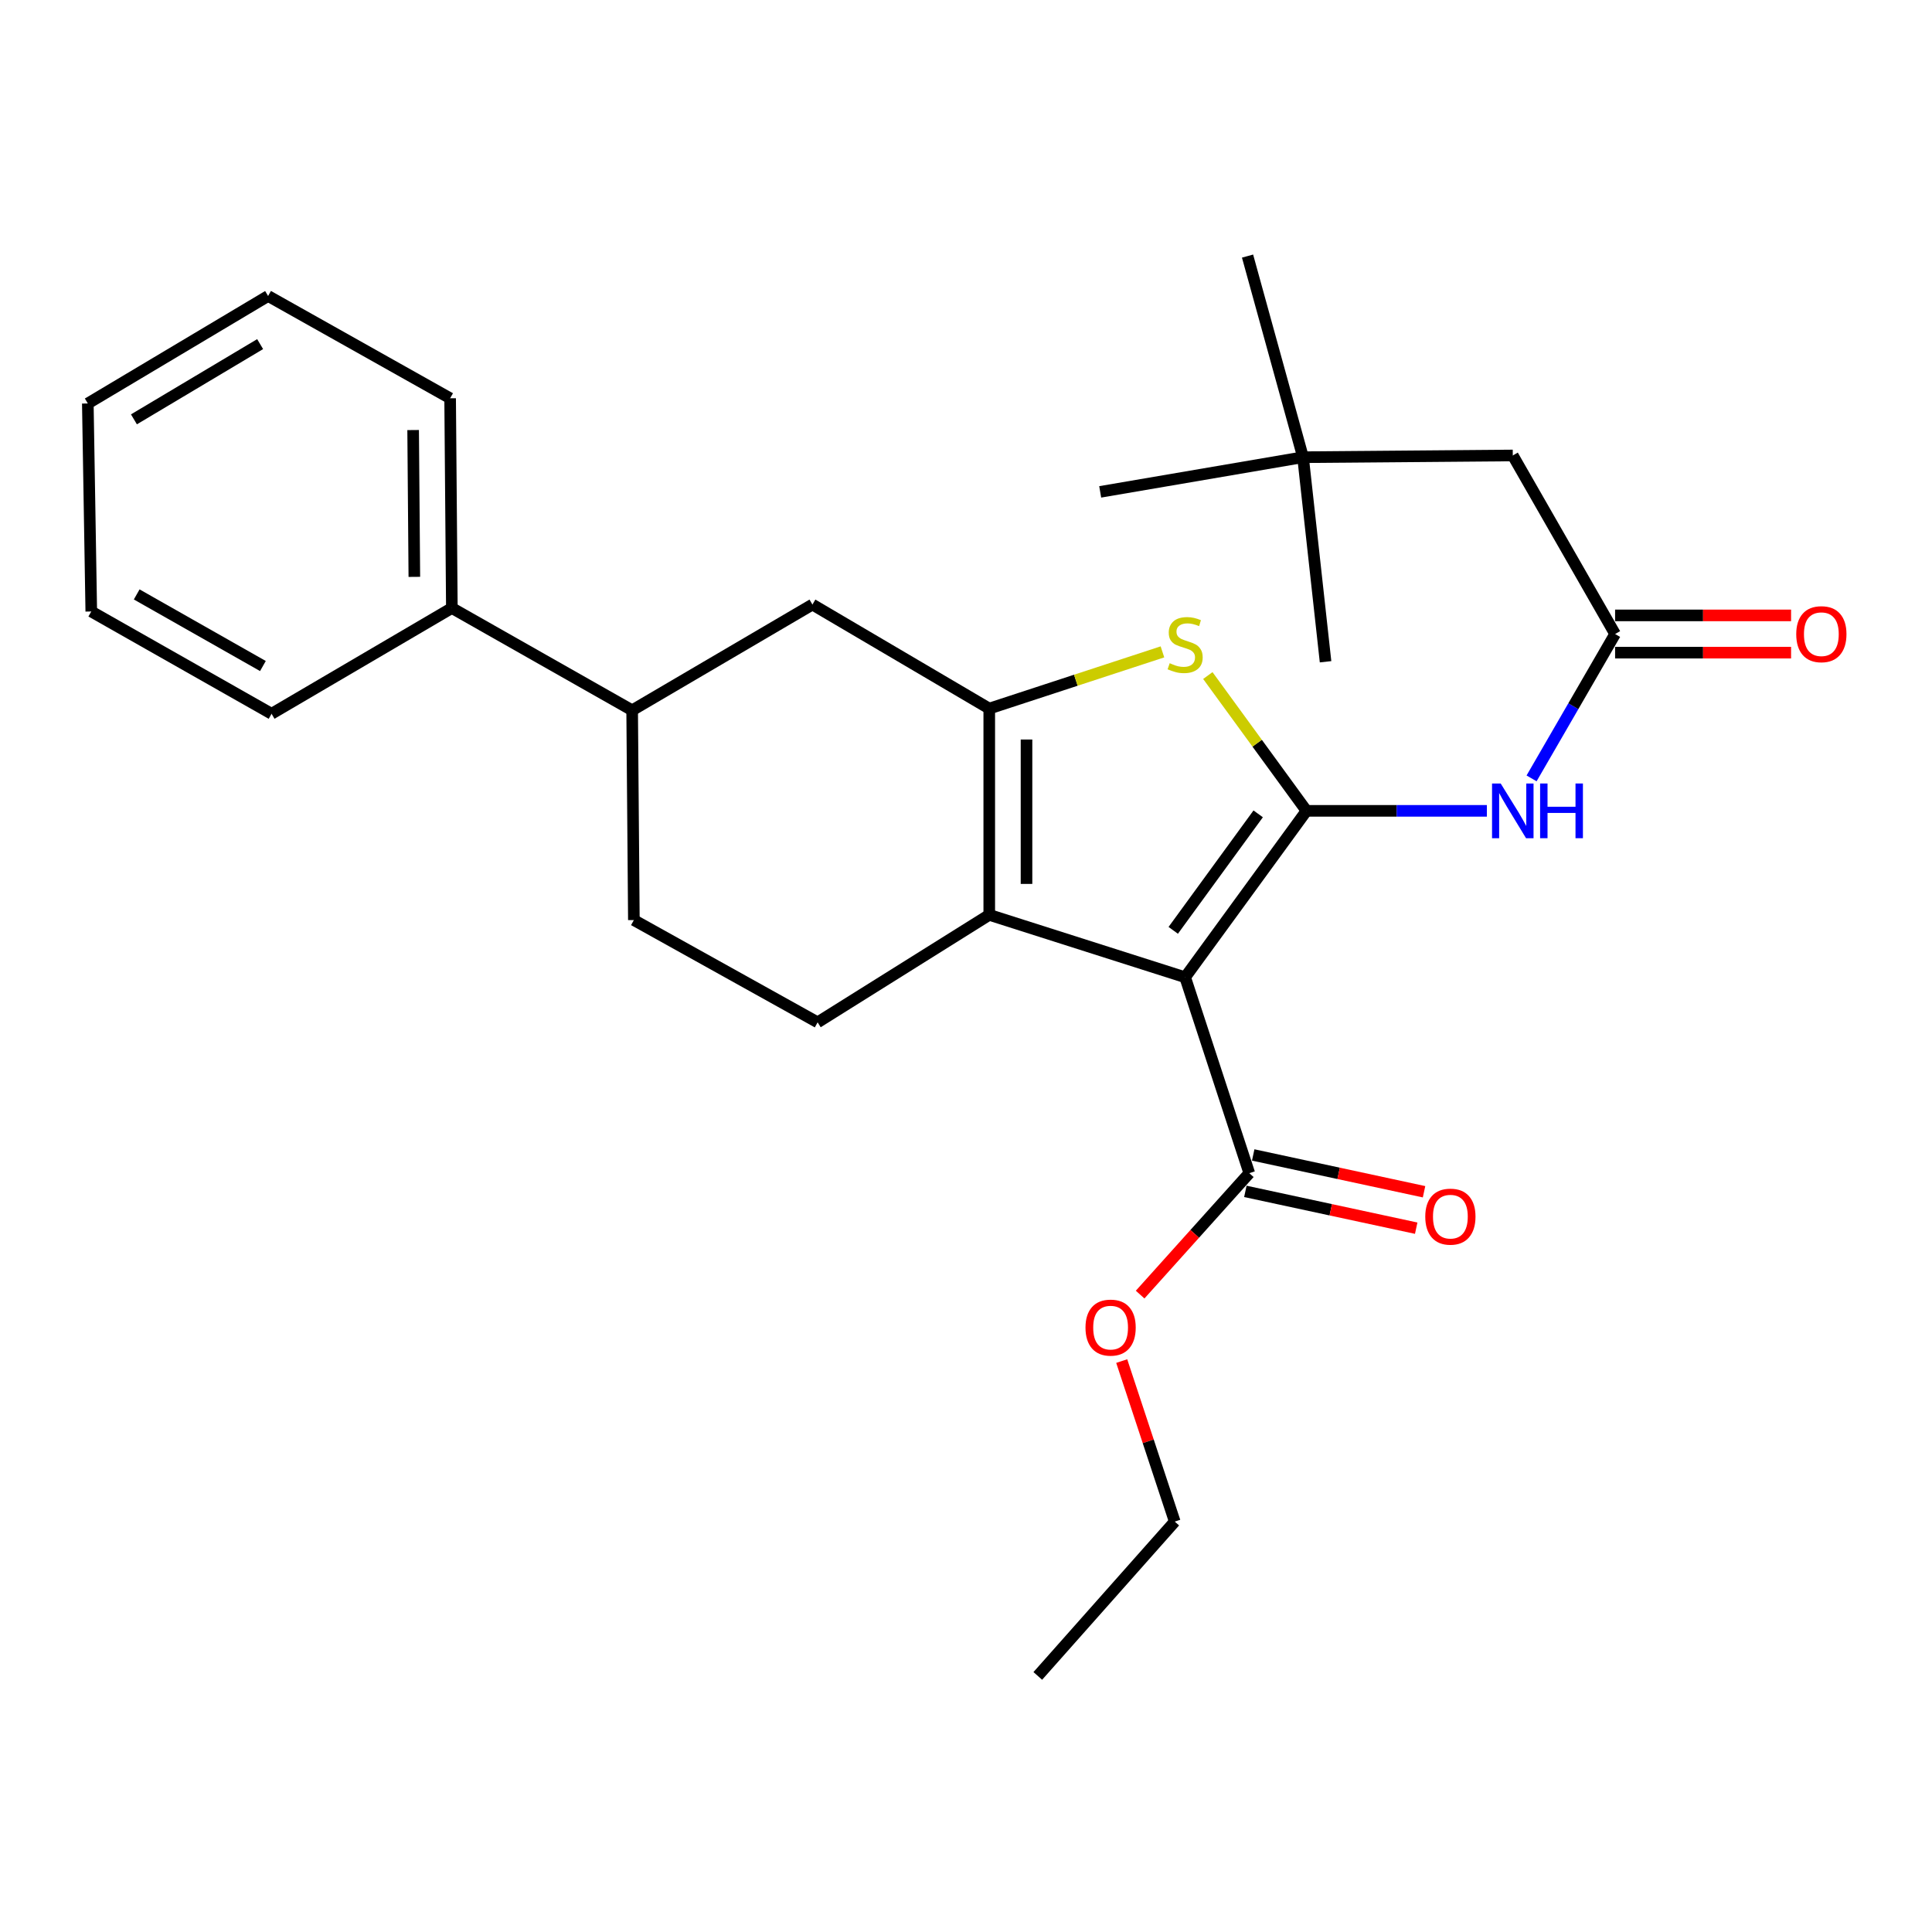 <?xml version='1.0' encoding='iso-8859-1'?>
<svg version='1.1' baseProfile='full'
              xmlns='http://www.w3.org/2000/svg'
                      xmlns:rdkit='http://www.rdkit.org/xml'
                      xmlns:xlink='http://www.w3.org/1999/xlink'
                  xml:space='preserve'
width='1000px' height='1000px' viewBox='0 0 1000 1000'>
<!-- END OF HEADER -->
<rect style='opacity:1.0;fill:#FFFFFF;stroke:none' width='1000' height='1000' x='0' y='0'> </rect>
<path class='bond-0' d='M 512.037,366.76 L 512.037,473.528' style='fill:none;fill-rule:evenodd;stroke:#000000;stroke-width:6px;stroke-linecap:butt;stroke-linejoin:miter;stroke-opacity:1' />
<path class='bond-0' d='M 531.32,382.775 L 531.32,457.512' style='fill:none;fill-rule:evenodd;stroke:#000000;stroke-width:6px;stroke-linecap:butt;stroke-linejoin:miter;stroke-opacity:1' />
<path class='bond-1' d='M 512.037,366.76 L 556.858,352.083' style='fill:none;fill-rule:evenodd;stroke:#000000;stroke-width:6px;stroke-linecap:butt;stroke-linejoin:miter;stroke-opacity:1' />
<path class='bond-1' d='M 556.858,352.083 L 601.679,337.406' style='fill:none;fill-rule:evenodd;stroke:#CCCC00;stroke-width:6px;stroke-linecap:butt;stroke-linejoin:miter;stroke-opacity:1' />
<path class='bond-2' d='M 512.037,366.76 L 420.514,312.915' style='fill:none;fill-rule:evenodd;stroke:#000000;stroke-width:6px;stroke-linecap:butt;stroke-linejoin:miter;stroke-opacity:1' />
<path class='bond-3' d='M 512.037,473.528 L 423.203,529.161' style='fill:none;fill-rule:evenodd;stroke:#000000;stroke-width:6px;stroke-linecap:butt;stroke-linejoin:miter;stroke-opacity:1' />
<path class='bond-4' d='M 512.037,473.528 L 613.426,505.828' style='fill:none;fill-rule:evenodd;stroke:#000000;stroke-width:6px;stroke-linecap:butt;stroke-linejoin:miter;stroke-opacity:1' />
<path class='bond-5' d='M 613.426,505.828 L 676.238,419.694' style='fill:none;fill-rule:evenodd;stroke:#000000;stroke-width:6px;stroke-linecap:butt;stroke-linejoin:miter;stroke-opacity:1' />
<path class='bond-5' d='M 607.267,481.546 L 651.235,421.252' style='fill:none;fill-rule:evenodd;stroke:#000000;stroke-width:6px;stroke-linecap:butt;stroke-linejoin:miter;stroke-opacity:1' />
<path class='bond-6' d='M 613.426,505.828 L 646.627,607.229' style='fill:none;fill-rule:evenodd;stroke:#000000;stroke-width:6px;stroke-linecap:butt;stroke-linejoin:miter;stroke-opacity:1' />
<path class='bond-7' d='M 676.238,419.694 L 650.705,384.68' style='fill:none;fill-rule:evenodd;stroke:#000000;stroke-width:6px;stroke-linecap:butt;stroke-linejoin:miter;stroke-opacity:1' />
<path class='bond-7' d='M 650.705,384.68 L 625.172,349.666' style='fill:none;fill-rule:evenodd;stroke:#CCCC00;stroke-width:6px;stroke-linecap:butt;stroke-linejoin:miter;stroke-opacity:1' />
<path class='bond-8' d='M 676.238,419.694 L 722.923,419.694' style='fill:none;fill-rule:evenodd;stroke:#000000;stroke-width:6px;stroke-linecap:butt;stroke-linejoin:miter;stroke-opacity:1' />
<path class='bond-8' d='M 722.923,419.694 L 769.607,419.694' style='fill:none;fill-rule:evenodd;stroke:#0000FF;stroke-width:6px;stroke-linecap:butt;stroke-linejoin:miter;stroke-opacity:1' />
<path class='bond-9' d='M 792.739,402.89 L 814.356,365.53' style='fill:none;fill-rule:evenodd;stroke:#0000FF;stroke-width:6px;stroke-linecap:butt;stroke-linejoin:miter;stroke-opacity:1' />
<path class='bond-9' d='M 814.356,365.53 L 835.972,328.171' style='fill:none;fill-rule:evenodd;stroke:#000000;stroke-width:6px;stroke-linecap:butt;stroke-linejoin:miter;stroke-opacity:1' />
<path class='bond-10' d='M 646.627,607.229 L 618.38,638.655' style='fill:none;fill-rule:evenodd;stroke:#000000;stroke-width:6px;stroke-linecap:butt;stroke-linejoin:miter;stroke-opacity:1' />
<path class='bond-10' d='M 618.38,638.655 L 590.132,670.081' style='fill:none;fill-rule:evenodd;stroke:#FF0000;stroke-width:6px;stroke-linecap:butt;stroke-linejoin:miter;stroke-opacity:1' />
<path class='bond-11' d='M 644.596,616.654 L 688.81,626.179' style='fill:none;fill-rule:evenodd;stroke:#000000;stroke-width:6px;stroke-linecap:butt;stroke-linejoin:miter;stroke-opacity:1' />
<path class='bond-11' d='M 688.81,626.179 L 733.024,635.703' style='fill:none;fill-rule:evenodd;stroke:#FF0000;stroke-width:6px;stroke-linecap:butt;stroke-linejoin:miter;stroke-opacity:1' />
<path class='bond-11' d='M 648.657,597.803 L 692.871,607.327' style='fill:none;fill-rule:evenodd;stroke:#000000;stroke-width:6px;stroke-linecap:butt;stroke-linejoin:miter;stroke-opacity:1' />
<path class='bond-11' d='M 692.871,607.327 L 737.085,616.852' style='fill:none;fill-rule:evenodd;stroke:#FF0000;stroke-width:6px;stroke-linecap:butt;stroke-linejoin:miter;stroke-opacity:1' />
<path class='bond-12' d='M 580.599,704.491 L 594.324,746.033' style='fill:none;fill-rule:evenodd;stroke:#FF0000;stroke-width:6px;stroke-linecap:butt;stroke-linejoin:miter;stroke-opacity:1' />
<path class='bond-12' d='M 594.324,746.033 L 608.048,787.575' style='fill:none;fill-rule:evenodd;stroke:#000000;stroke-width:6px;stroke-linecap:butt;stroke-linejoin:miter;stroke-opacity:1' />
<path class='bond-13' d='M 608.048,787.575 L 537.159,867.453' style='fill:none;fill-rule:evenodd;stroke:#000000;stroke-width:6px;stroke-linecap:butt;stroke-linejoin:miter;stroke-opacity:1' />
<path class='bond-14' d='M 835.972,328.171 L 783.017,235.748' style='fill:none;fill-rule:evenodd;stroke:#000000;stroke-width:6px;stroke-linecap:butt;stroke-linejoin:miter;stroke-opacity:1' />
<path class='bond-15' d='M 835.972,337.813 L 881.516,337.813' style='fill:none;fill-rule:evenodd;stroke:#000000;stroke-width:6px;stroke-linecap:butt;stroke-linejoin:miter;stroke-opacity:1' />
<path class='bond-15' d='M 881.516,337.813 L 927.06,337.813' style='fill:none;fill-rule:evenodd;stroke:#FF0000;stroke-width:6px;stroke-linecap:butt;stroke-linejoin:miter;stroke-opacity:1' />
<path class='bond-15' d='M 835.972,318.529 L 881.516,318.529' style='fill:none;fill-rule:evenodd;stroke:#000000;stroke-width:6px;stroke-linecap:butt;stroke-linejoin:miter;stroke-opacity:1' />
<path class='bond-15' d='M 881.516,318.529 L 927.06,318.529' style='fill:none;fill-rule:evenodd;stroke:#FF0000;stroke-width:6px;stroke-linecap:butt;stroke-linejoin:miter;stroke-opacity:1' />
<path class='bond-16' d='M 420.514,312.915 L 327.201,367.649' style='fill:none;fill-rule:evenodd;stroke:#000000;stroke-width:6px;stroke-linecap:butt;stroke-linejoin:miter;stroke-opacity:1' />
<path class='bond-17' d='M 327.201,367.649 L 328.091,476.227' style='fill:none;fill-rule:evenodd;stroke:#000000;stroke-width:6px;stroke-linecap:butt;stroke-linejoin:miter;stroke-opacity:1' />
<path class='bond-18' d='M 327.201,367.649 L 233.879,314.715' style='fill:none;fill-rule:evenodd;stroke:#000000;stroke-width:6px;stroke-linecap:butt;stroke-linejoin:miter;stroke-opacity:1' />
<path class='bond-19' d='M 328.091,476.227 L 423.203,529.161' style='fill:none;fill-rule:evenodd;stroke:#000000;stroke-width:6px;stroke-linecap:butt;stroke-linejoin:miter;stroke-opacity:1' />
<path class='bond-20' d='M 233.879,314.715 L 232.989,206.147' style='fill:none;fill-rule:evenodd;stroke:#000000;stroke-width:6px;stroke-linecap:butt;stroke-linejoin:miter;stroke-opacity:1' />
<path class='bond-20' d='M 214.462,298.588 L 213.84,222.59' style='fill:none;fill-rule:evenodd;stroke:#000000;stroke-width:6px;stroke-linecap:butt;stroke-linejoin:miter;stroke-opacity:1' />
<path class='bond-21' d='M 233.879,314.715 L 140.566,369.449' style='fill:none;fill-rule:evenodd;stroke:#000000;stroke-width:6px;stroke-linecap:butt;stroke-linejoin:miter;stroke-opacity:1' />
<path class='bond-22' d='M 232.989,206.147 L 138.767,153.202' style='fill:none;fill-rule:evenodd;stroke:#000000;stroke-width:6px;stroke-linecap:butt;stroke-linejoin:miter;stroke-opacity:1' />
<path class='bond-23' d='M 138.767,153.202 L 45.455,208.836' style='fill:none;fill-rule:evenodd;stroke:#000000;stroke-width:6px;stroke-linecap:butt;stroke-linejoin:miter;stroke-opacity:1' />
<path class='bond-23' d='M 134.645,178.111 L 69.327,217.054' style='fill:none;fill-rule:evenodd;stroke:#000000;stroke-width:6px;stroke-linecap:butt;stroke-linejoin:miter;stroke-opacity:1' />
<path class='bond-24' d='M 45.455,208.836 L 47.244,316.504' style='fill:none;fill-rule:evenodd;stroke:#000000;stroke-width:6px;stroke-linecap:butt;stroke-linejoin:miter;stroke-opacity:1' />
<path class='bond-25' d='M 47.244,316.504 L 140.566,369.449' style='fill:none;fill-rule:evenodd;stroke:#000000;stroke-width:6px;stroke-linecap:butt;stroke-linejoin:miter;stroke-opacity:1' />
<path class='bond-25' d='M 70.758,307.673 L 136.084,344.734' style='fill:none;fill-rule:evenodd;stroke:#000000;stroke-width:6px;stroke-linecap:butt;stroke-linejoin:miter;stroke-opacity:1' />
<path class='bond-26' d='M 674.449,236.648 L 783.017,235.748' style='fill:none;fill-rule:evenodd;stroke:#000000;stroke-width:6px;stroke-linecap:butt;stroke-linejoin:miter;stroke-opacity:1' />
<path class='bond-27' d='M 674.449,236.648 L 645.727,132.547' style='fill:none;fill-rule:evenodd;stroke:#000000;stroke-width:6px;stroke-linecap:butt;stroke-linejoin:miter;stroke-opacity:1' />
<path class='bond-28' d='M 674.449,236.648 L 569.459,254.592' style='fill:none;fill-rule:evenodd;stroke:#000000;stroke-width:6px;stroke-linecap:butt;stroke-linejoin:miter;stroke-opacity:1' />
<path class='bond-29' d='M 674.449,236.648 L 686.105,342.526' style='fill:none;fill-rule:evenodd;stroke:#000000;stroke-width:6px;stroke-linecap:butt;stroke-linejoin:miter;stroke-opacity:1' />
<path  class='atom-4' d='M 605.426 343.279
Q 605.746 343.399, 607.066 343.959
Q 608.386 344.519, 609.826 344.879
Q 611.306 345.199, 612.746 345.199
Q 615.426 345.199, 616.986 343.919
Q 618.546 342.599, 618.546 340.319
Q 618.546 338.759, 617.746 337.799
Q 616.986 336.839, 615.786 336.319
Q 614.586 335.799, 612.586 335.199
Q 610.066 334.439, 608.546 333.719
Q 607.066 332.999, 605.986 331.479
Q 604.946 329.959, 604.946 327.399
Q 604.946 323.839, 607.346 321.639
Q 609.786 319.439, 614.586 319.439
Q 617.866 319.439, 621.586 320.999
L 620.666 324.079
Q 617.266 322.679, 614.706 322.679
Q 611.946 322.679, 610.426 323.839
Q 608.906 324.959, 608.946 326.919
Q 608.946 328.439, 609.706 329.359
Q 610.506 330.279, 611.626 330.799
Q 612.786 331.319, 614.706 331.919
Q 617.266 332.719, 618.786 333.519
Q 620.306 334.319, 621.386 335.959
Q 622.506 337.559, 622.506 340.319
Q 622.506 344.239, 619.866 346.359
Q 617.266 348.439, 612.906 348.439
Q 610.386 348.439, 608.466 347.879
Q 606.586 347.359, 604.346 346.439
L 605.426 343.279
' fill='#CCCC00'/>
<path  class='atom-5' d='M 776.757 405.534
L 786.037 420.534
Q 786.957 422.014, 788.437 424.694
Q 789.917 427.374, 789.997 427.534
L 789.997 405.534
L 793.757 405.534
L 793.757 433.854
L 789.877 433.854
L 779.917 417.454
Q 778.757 415.534, 777.517 413.334
Q 776.317 411.134, 775.957 410.454
L 775.957 433.854
L 772.277 433.854
L 772.277 405.534
L 776.757 405.534
' fill='#0000FF'/>
<path  class='atom-5' d='M 797.157 405.534
L 800.997 405.534
L 800.997 417.574
L 815.477 417.574
L 815.477 405.534
L 819.317 405.534
L 819.317 433.854
L 815.477 433.854
L 815.477 420.774
L 800.997 420.774
L 800.997 433.854
L 797.157 433.854
L 797.157 405.534
' fill='#0000FF'/>
<path  class='atom-7' d='M 561.848 687.165
Q 561.848 680.365, 565.208 676.565
Q 568.568 672.765, 574.848 672.765
Q 581.128 672.765, 584.488 676.565
Q 587.848 680.365, 587.848 687.165
Q 587.848 694.045, 584.448 697.965
Q 581.048 701.845, 574.848 701.845
Q 568.608 701.845, 565.208 697.965
Q 561.848 694.085, 561.848 687.165
M 574.848 698.645
Q 579.168 698.645, 581.488 695.765
Q 583.848 692.845, 583.848 687.165
Q 583.848 681.605, 581.488 678.805
Q 579.168 675.965, 574.848 675.965
Q 570.528 675.965, 568.168 678.765
Q 565.848 681.565, 565.848 687.165
Q 565.848 692.885, 568.168 695.765
Q 570.528 698.645, 574.848 698.645
' fill='#FF0000'/>
<path  class='atom-9' d='M 737.716 629.731
Q 737.716 622.931, 741.076 619.131
Q 744.436 615.331, 750.716 615.331
Q 756.996 615.331, 760.356 619.131
Q 763.716 622.931, 763.716 629.731
Q 763.716 636.611, 760.316 640.531
Q 756.916 644.411, 750.716 644.411
Q 744.476 644.411, 741.076 640.531
Q 737.716 636.651, 737.716 629.731
M 750.716 641.211
Q 755.036 641.211, 757.356 638.331
Q 759.716 635.411, 759.716 629.731
Q 759.716 624.171, 757.356 621.371
Q 755.036 618.531, 750.716 618.531
Q 746.396 618.531, 744.036 621.331
Q 741.716 624.131, 741.716 629.731
Q 741.716 635.451, 744.036 638.331
Q 746.396 641.211, 750.716 641.211
' fill='#FF0000'/>
<path  class='atom-12' d='M 929.729 328.251
Q 929.729 321.451, 933.089 317.651
Q 936.449 313.851, 942.729 313.851
Q 949.009 313.851, 952.369 317.651
Q 955.729 321.451, 955.729 328.251
Q 955.729 335.131, 952.329 339.051
Q 948.929 342.931, 942.729 342.931
Q 936.489 342.931, 933.089 339.051
Q 929.729 335.171, 929.729 328.251
M 942.729 339.731
Q 947.049 339.731, 949.369 336.851
Q 951.729 333.931, 951.729 328.251
Q 951.729 322.691, 949.369 319.891
Q 947.049 317.051, 942.729 317.051
Q 938.409 317.051, 936.049 319.851
Q 933.729 322.651, 933.729 328.251
Q 933.729 333.971, 936.049 336.851
Q 938.409 339.731, 942.729 339.731
' fill='#FF0000'/>
</svg>
